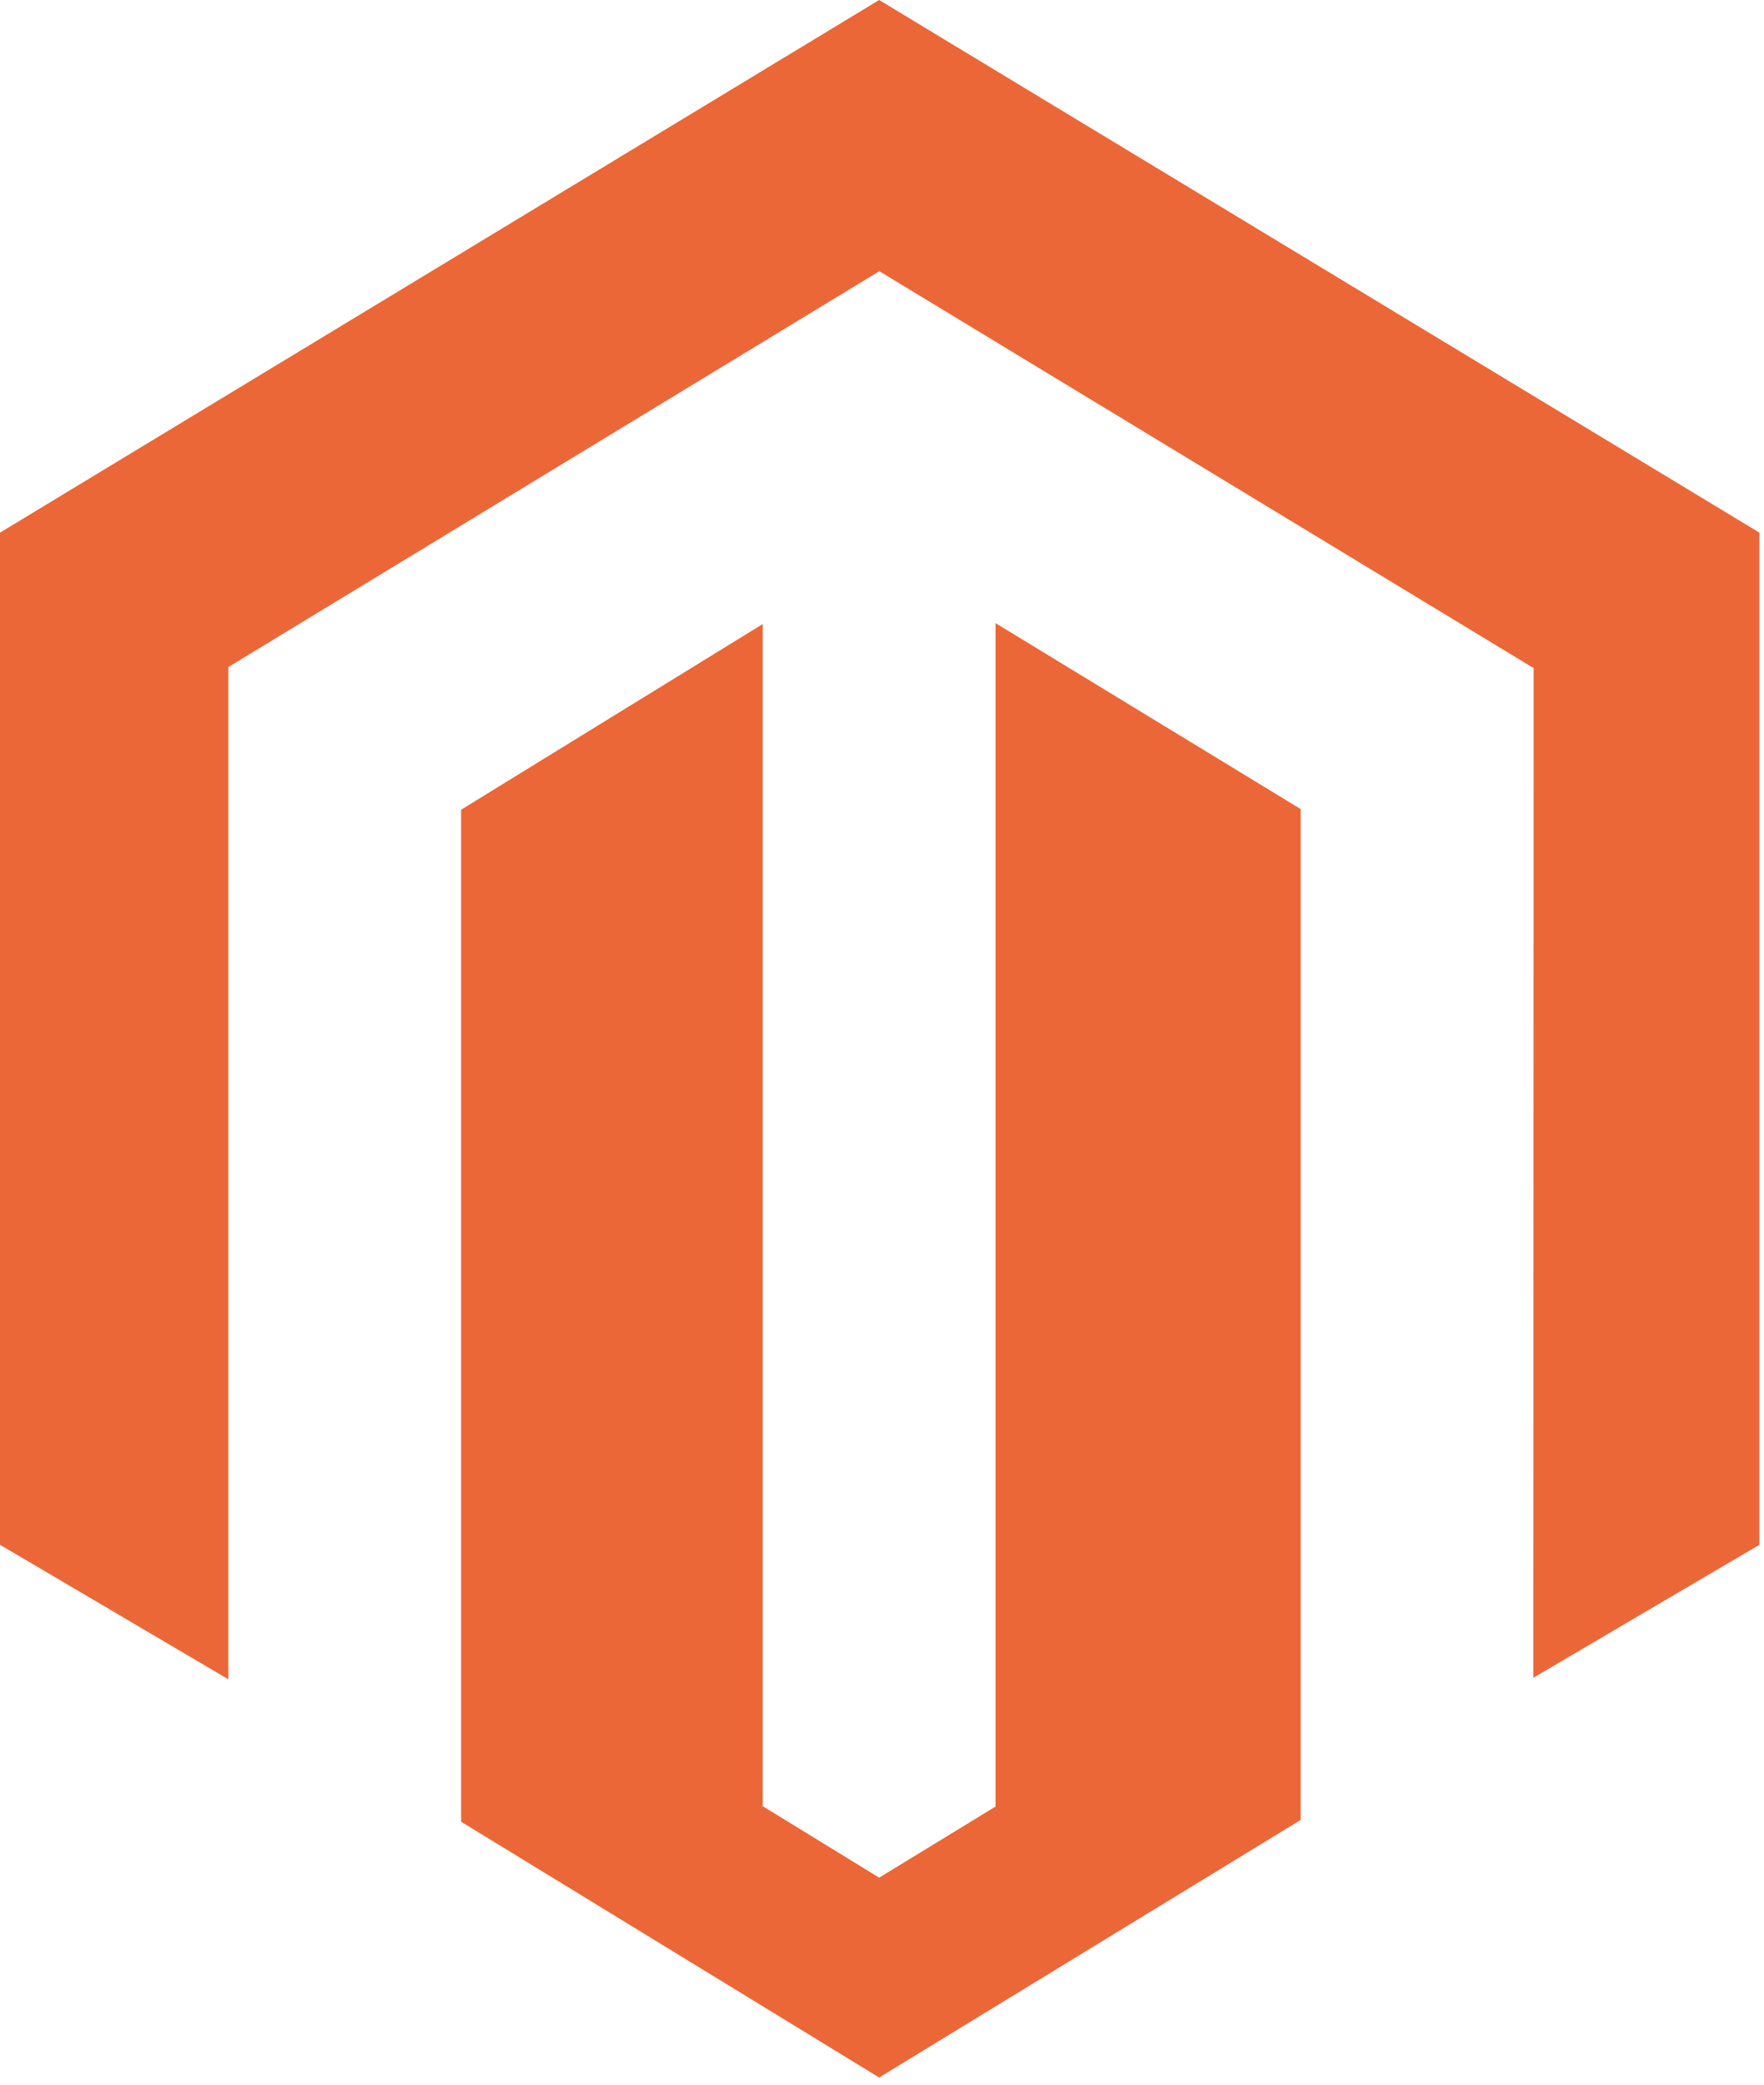 <?xml version="1.0" encoding="UTF-8"?>
<svg width="77px" height="91px" viewBox="0 0 77 91" version="1.1" xmlns="http://www.w3.org/2000/svg" xmlns:xlink="http://www.w3.org/1999/xlink">
    <!-- Generator: Sketch 60 (88103) - https://sketch.com -->
    <title>magento</title>
    <desc>Created with Sketch.</desc>
    <g id="Symbols" stroke="none" stroke-width="1" fill="none" fill-rule="evenodd">
        <g id="Icons/CMS" transform="translate(-239, -91)" fill="#EC6737" fill-rule="nonzero">
            <g id="magento" transform="translate(239, 91)">
                <path d="M43.456,27.201 L43.456,78.859 L38.376,81.963 L33.292,78.842 L33.292,27.241 L20.128,35.346 L20.128,79.522 L38.376,90.687 L56.777,79.443 L56.777,35.318 L43.456,27.201 L43.456,27.201 Z M38.376,0 L0,23.251 L0,67.433 L9.967,73.304 L9.967,29.118 L38.383,11.839 L66.826,29.093 L66.944,29.16 L66.931,73.238 L76.8,67.433 L76.8,23.251 L38.376,0 L38.376,0 Z" id="Shape"></path>
            </g>
        </g>
    </g>
</svg>